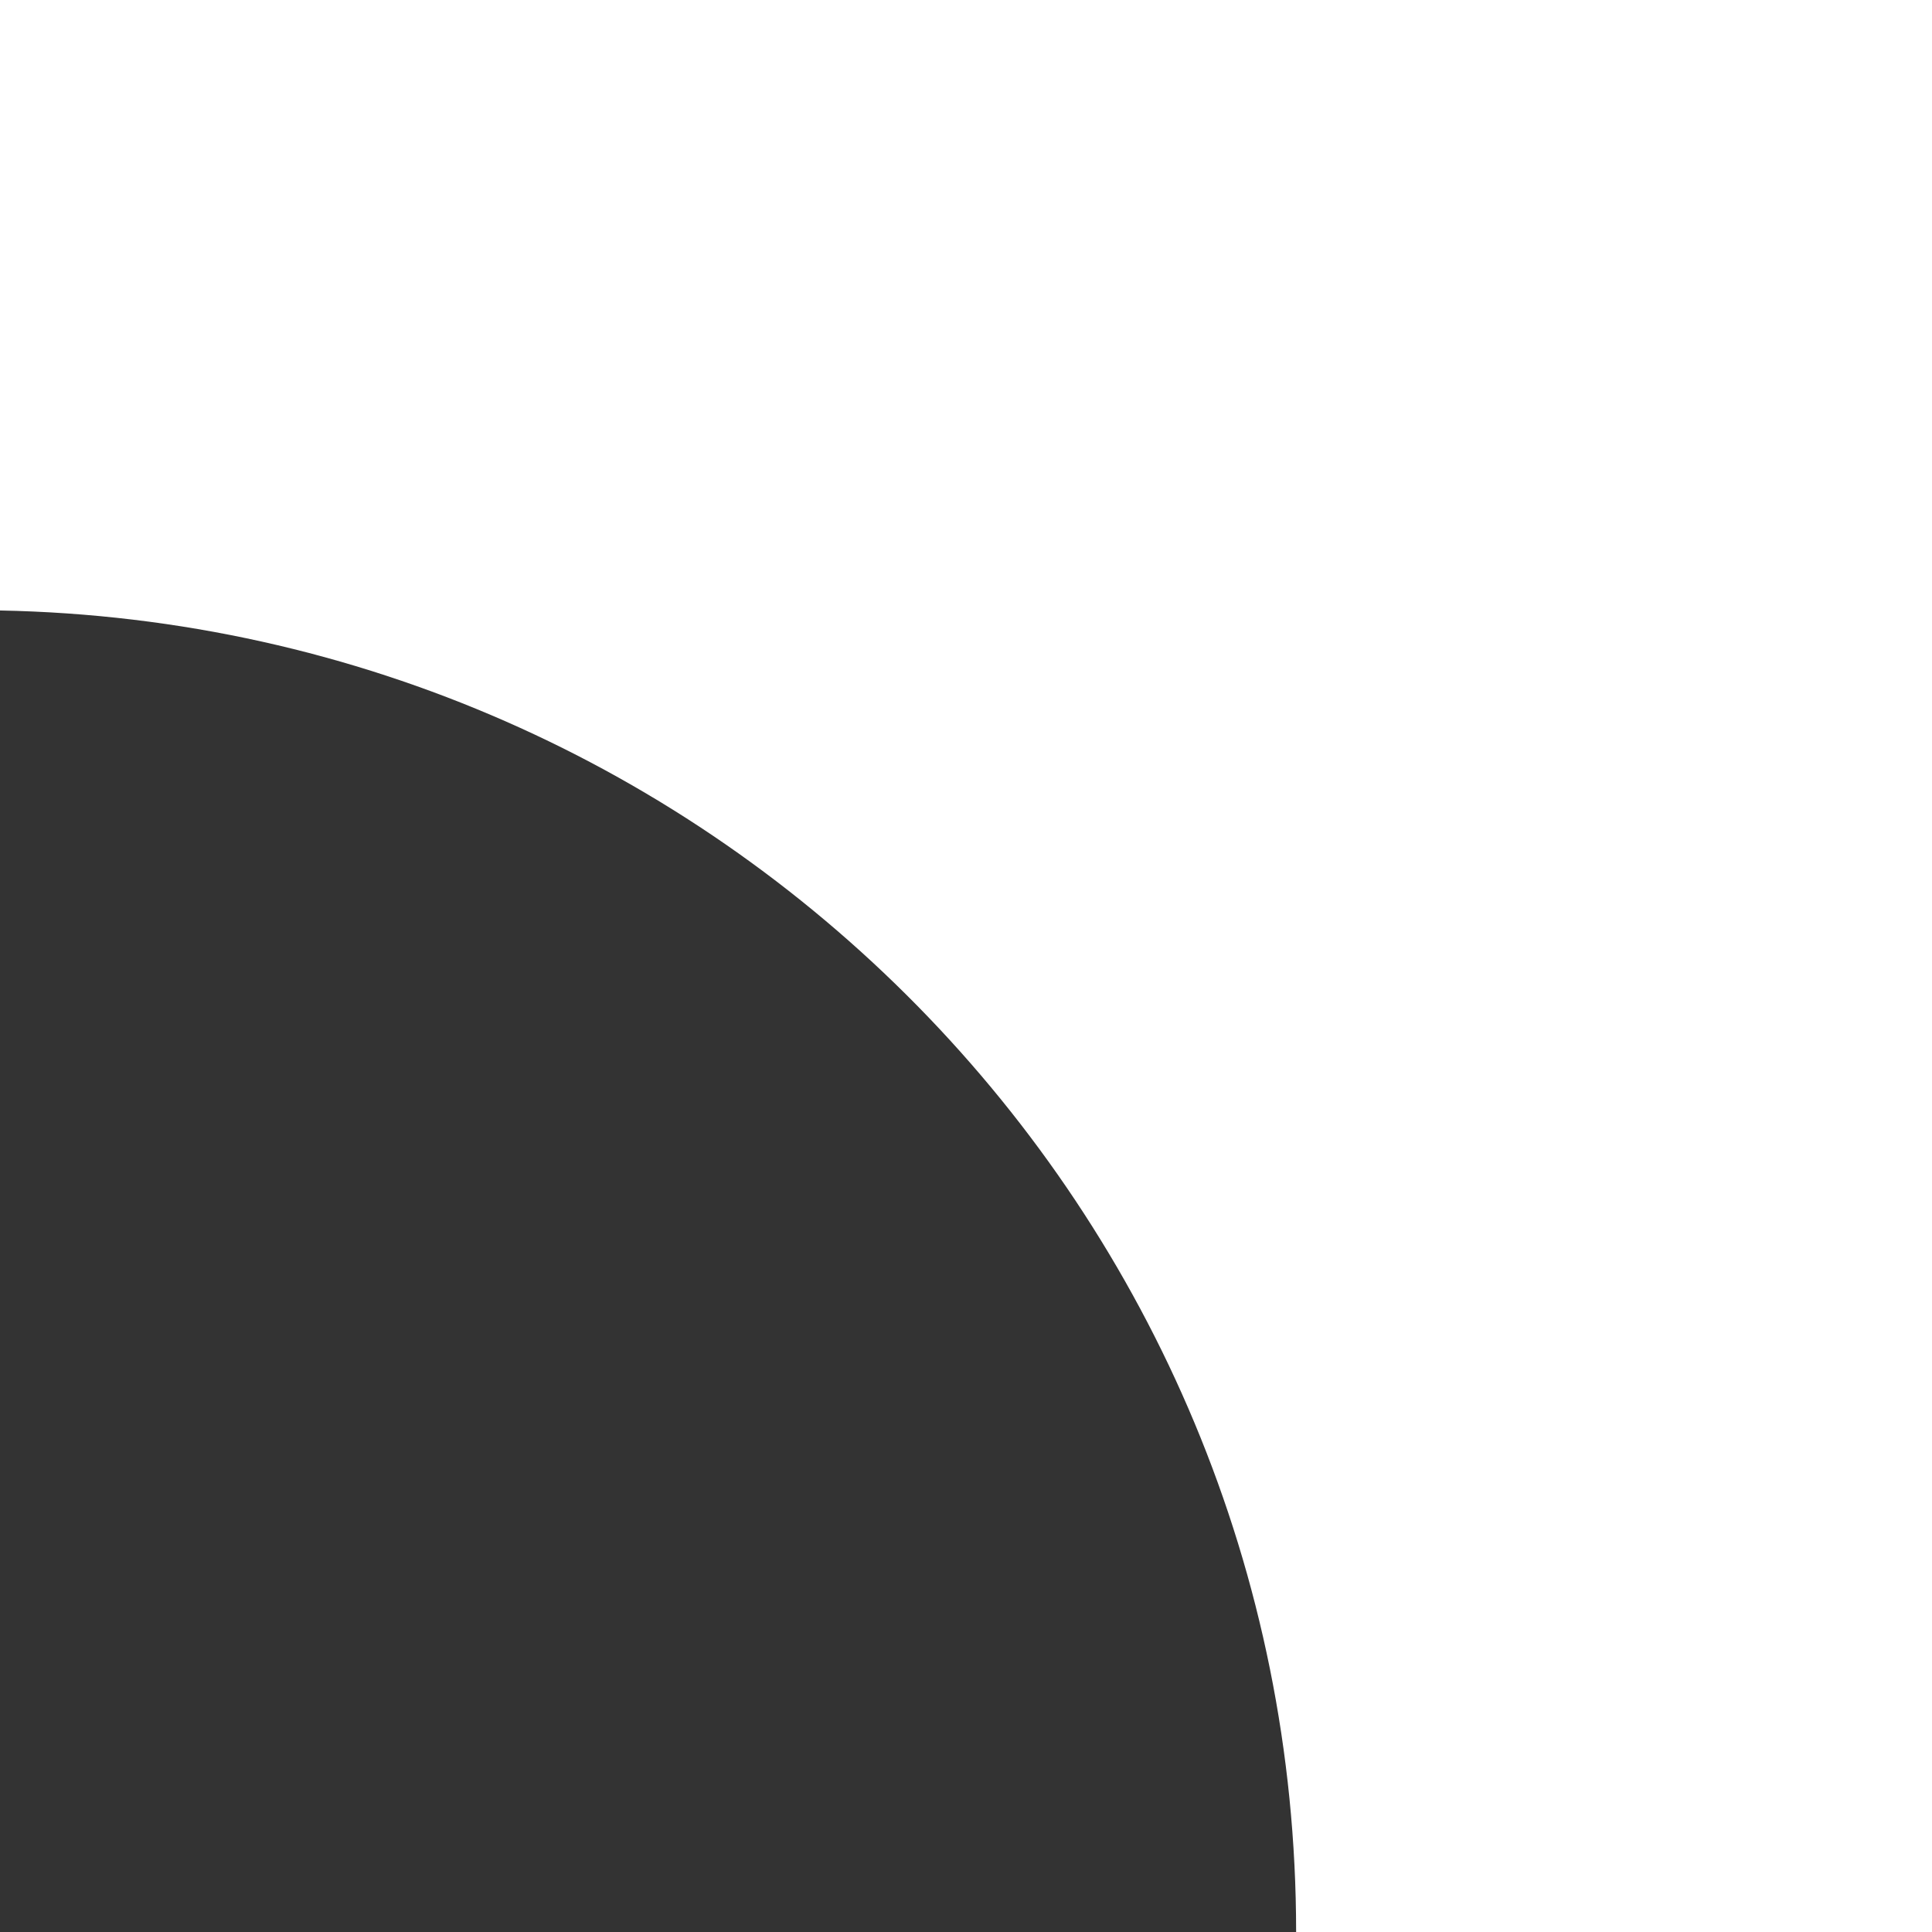<?xml version="1.0" encoding="UTF-8"?> <svg xmlns="http://www.w3.org/2000/svg" width="55" height="55" viewBox="0 0 55 55" fill="none"><rect x="0" y="0" width="55" height="55" fill="#333333" stroke="none"/><path d="M-7.59656e-07 17.379C20.445 17.77 36.897 34.462 36.898 55L55 55L55 2.40413e-06L0 0L-7.59656e-07 17.379Z" fill="white"></path></svg> 
